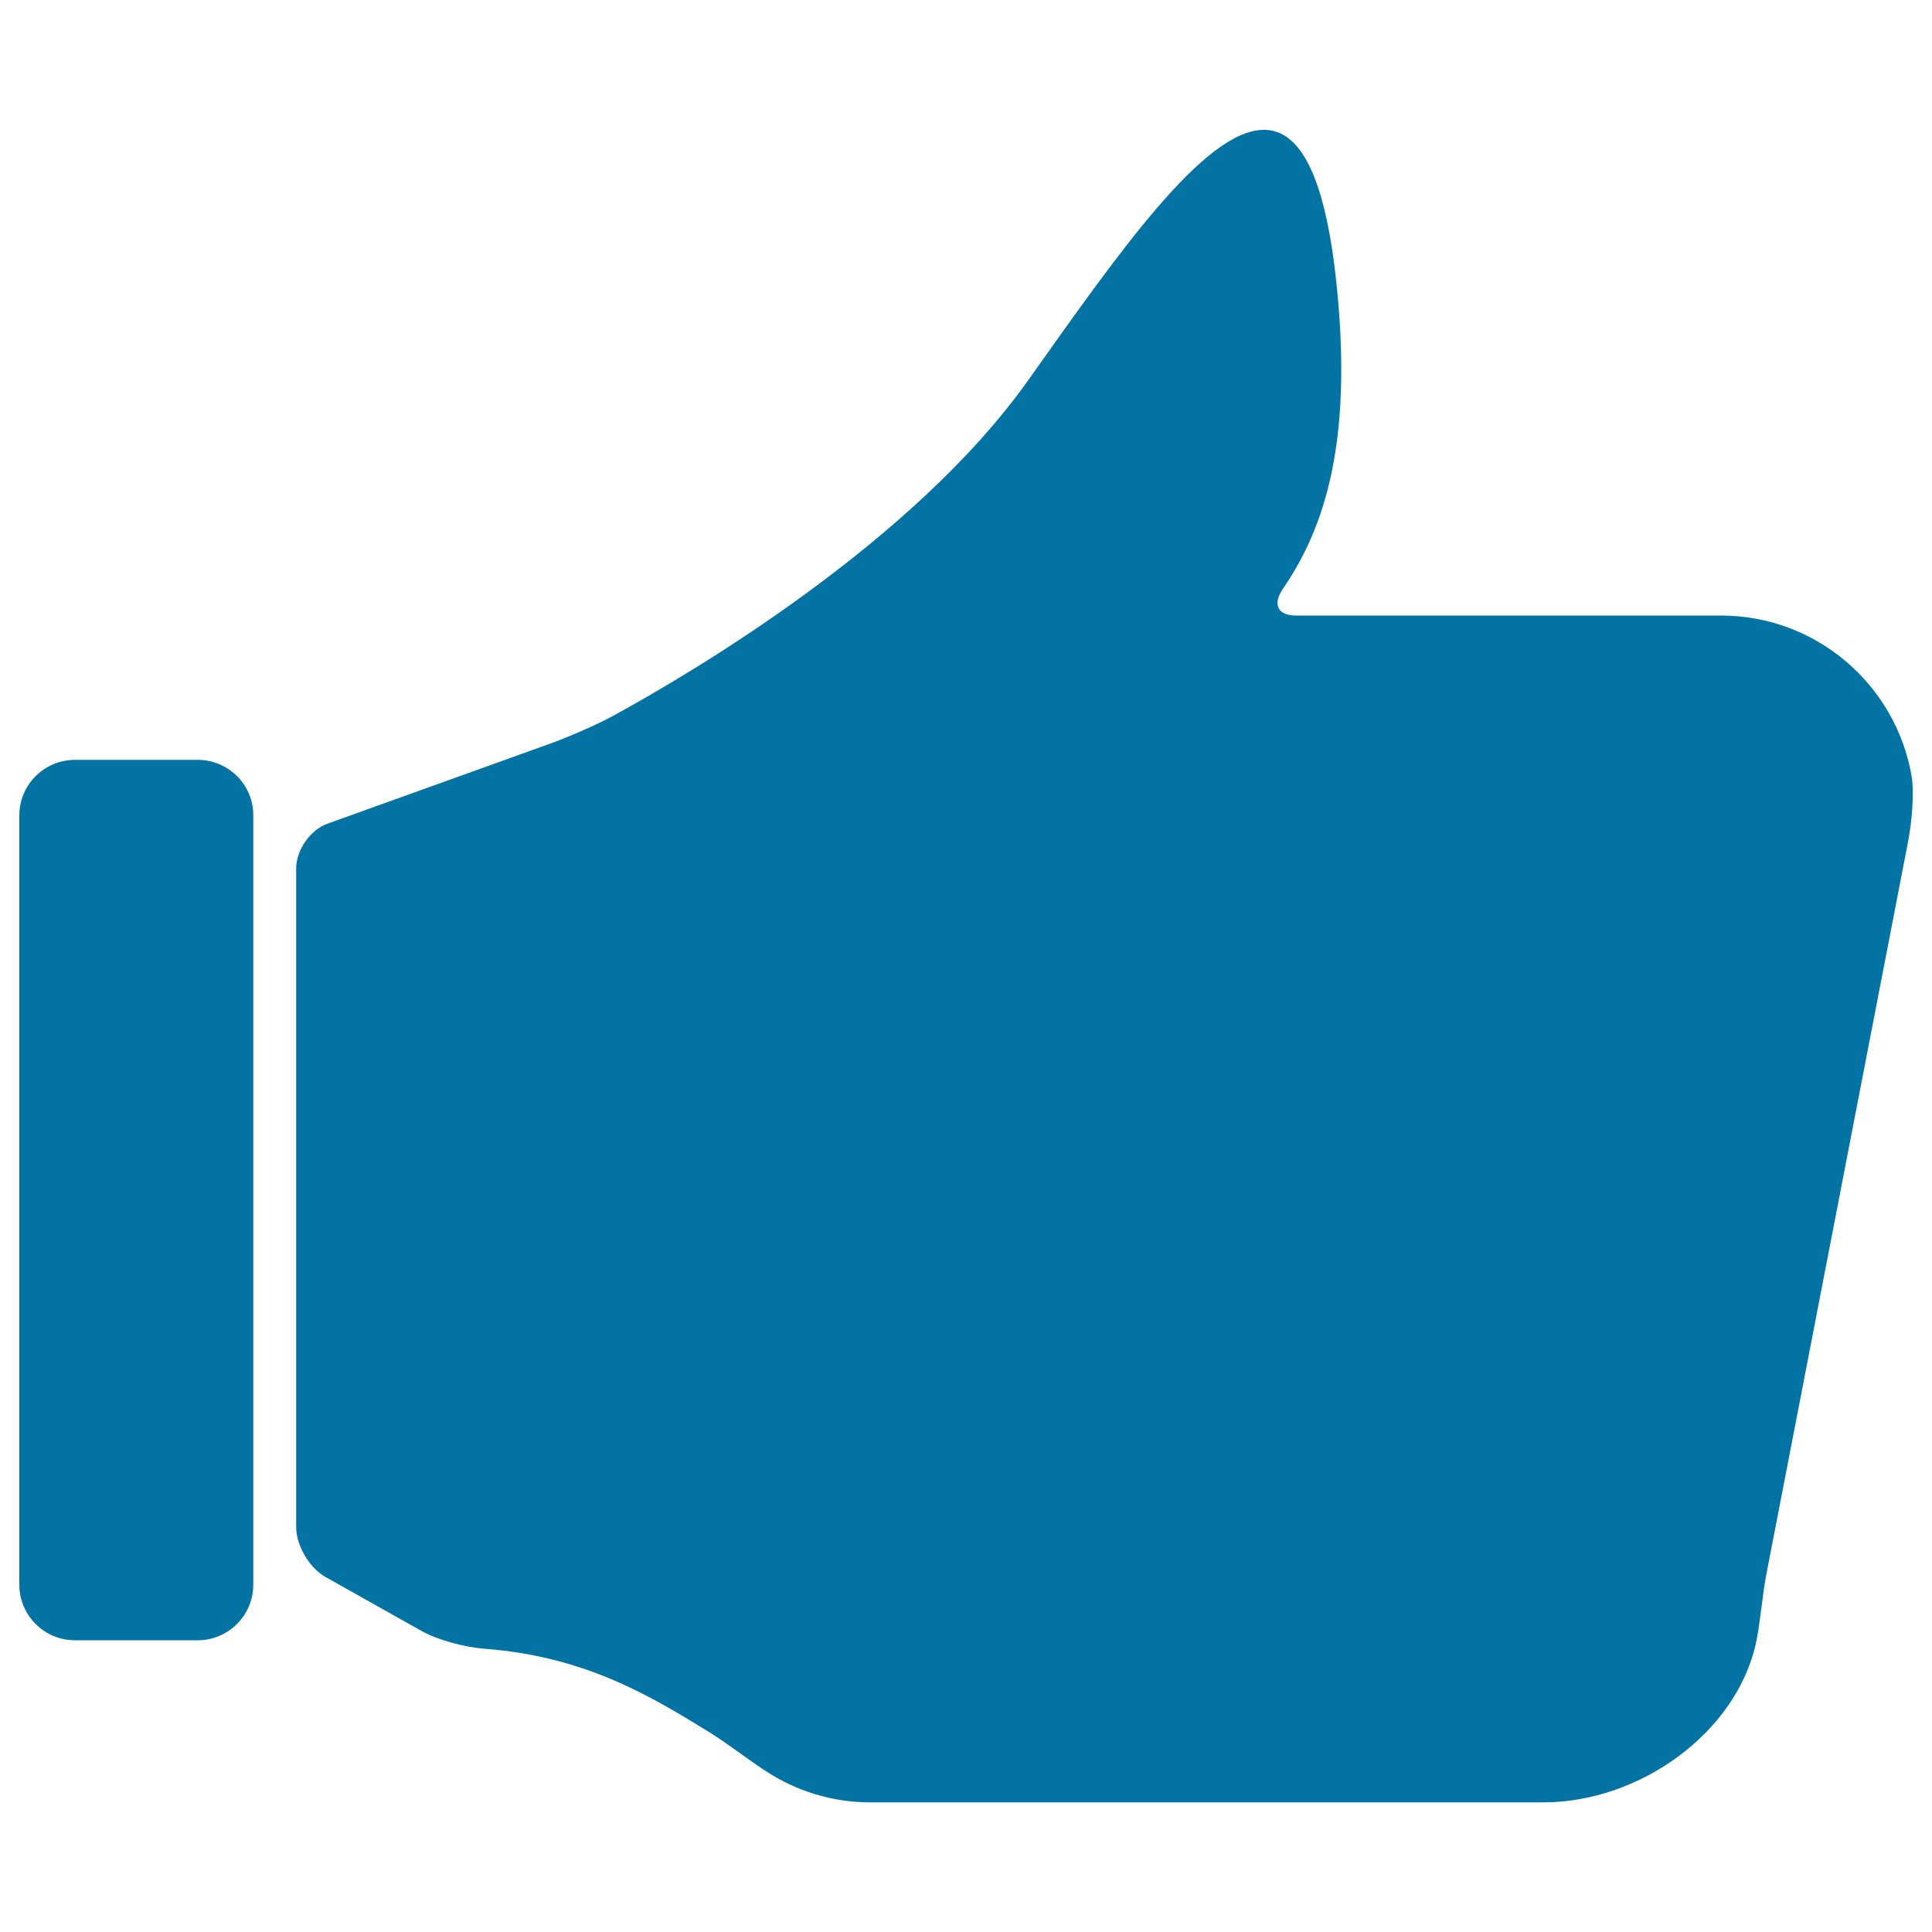 <svg xmlns="http://www.w3.org/2000/svg" viewBox="0 0 1000 1000" style="fill:#0273a2">
<title>Like Games Symbol SVG icon</title>
<g><g><path d="M890.7,318.6H670.8c-9.6,0-12.2-5.9-6.8-13.8c22.5-32.7,35.2-76.7,28.4-151.5C686.7,91,673,67.2,654.2,67.2c-31.1,0-76.2,65.1-122,129.6c-59.5,83.9-173.8,151.3-215,173.8c-8.4,4.6-22.6,10.7-31.6,14l-116,41.7c-9,3.2-16.3,13.6-16.3,23.2v340.9c0,9.6,6.8,21.1,15.1,25.8l50,28.1c8.3,4.7,22.8,8.4,32.4,9.1c52.5,3.9,86.8,25,116.7,43.4c8.1,5,20.4,14.4,28.4,19.6c15.7,10.4,34.4,16.5,54.6,16.5h348.4c49.5,0,100-35.8,110.1-83c2-9.3,3.3-24.8,5.1-34.2l73.5-380c1.8-9.4,3.4-24.8,1.8-34.2C981.2,354.4,940.1,318.6,890.7,318.6z"/><path d="M102.3,393.3H38.8c-15.9,0-28.8,12.9-28.8,28.8v398.1c0,15.9,12.9,28.8,28.8,28.8h63.5c15.9,0,28.8-12.9,28.8-28.8V422.1C131.2,406.2,118.2,393.3,102.3,393.3z"/></g></g>
</svg>
